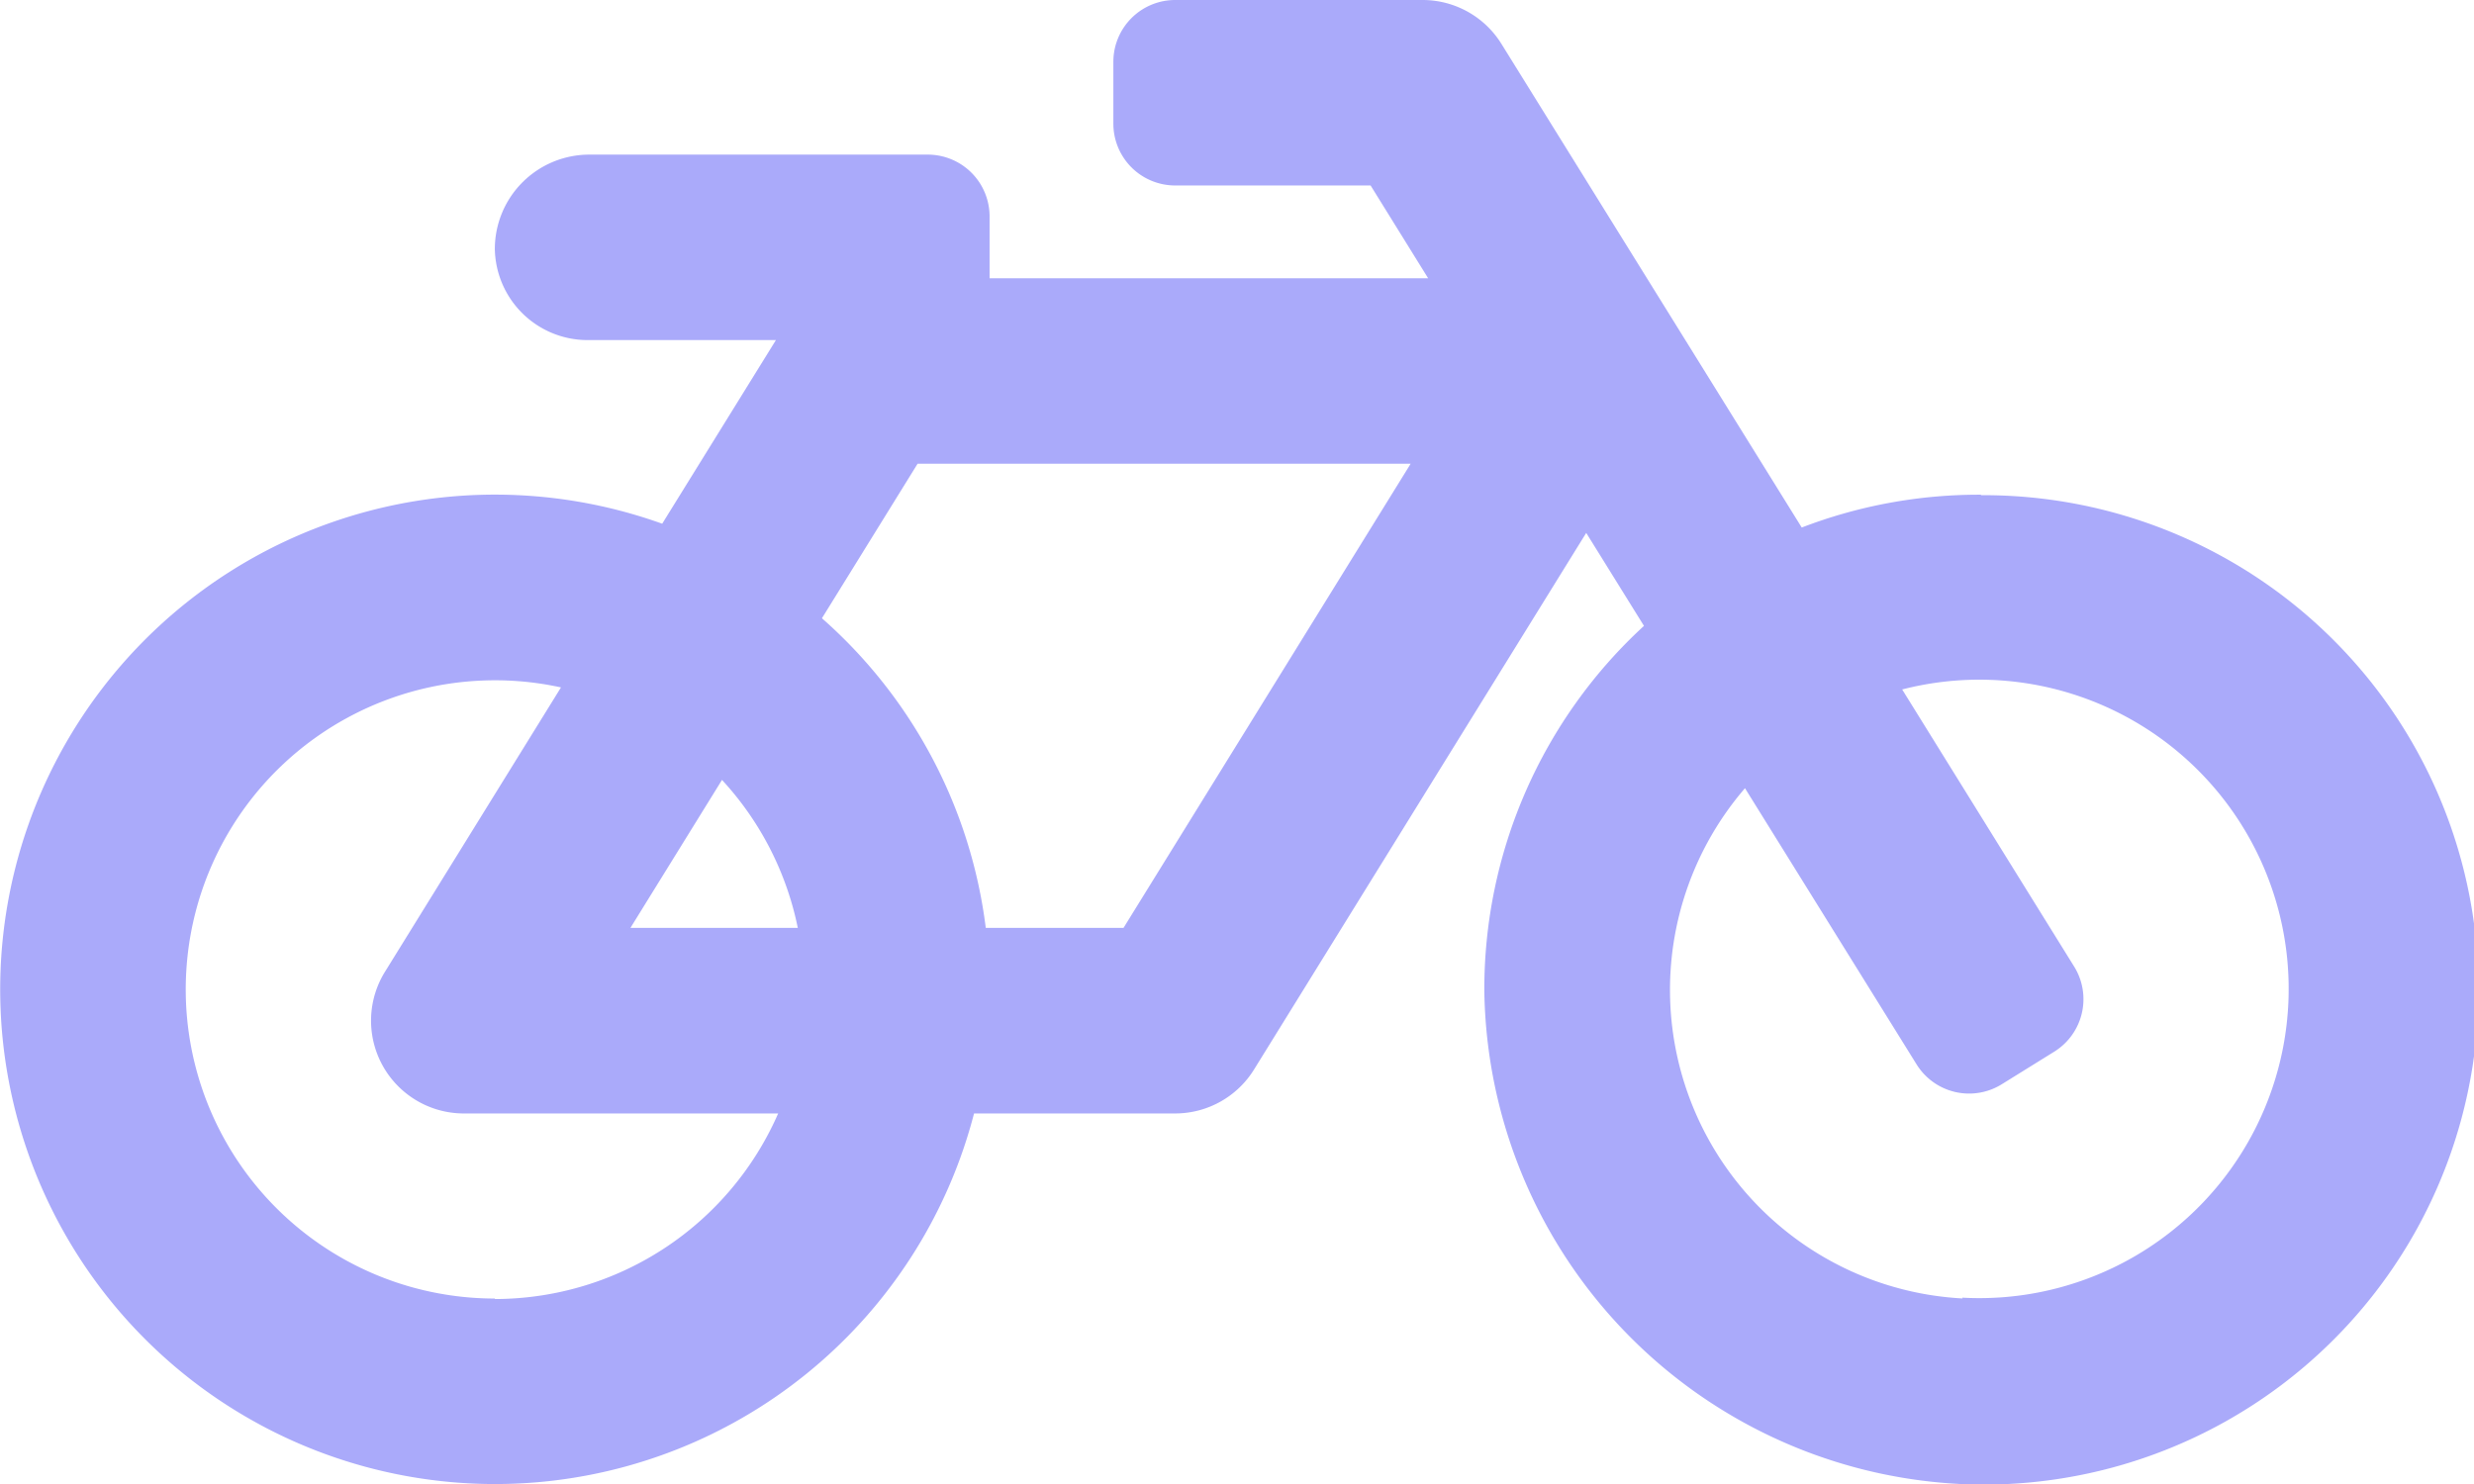 <svg xmlns="http://www.w3.org/2000/svg" width="25.323" height="15.194" viewBox="0 0 25.323 15.194"><defs><style>.a{fill:#aaaafa;}</style></defs><path class="a" d="M20.279,9.565a5.053,5.053,0,0,0-1.837.336L15.368,4.949a.95.95,0,0,0-.807-.449H12.029a.633.633,0,0,0-.633.633v.633a.633.633,0,0,0,.633.633h2l.589.95H10.129V6.716A.633.633,0,0,0,9.5,6.083H6.036a.967.967,0,0,0-.971.967.95.95,0,0,0,.949.932H7.942L6.778,9.862A5.065,5.065,0,1,0,9.97,15.9h2.059a.95.95,0,0,0,.807-.45l3.4-5.494.591.952a5.051,5.051,0,0,0-1.634,3.737,5.13,5.13,0,0,0,5.014,5.054,5.065,5.065,0,1,0,.07-10.129ZM7.389,12.484A3.159,3.159,0,0,1,8.166,14H6.453l.936-1.513ZM5.065,17.795a3.165,3.165,0,1,1,.677-6.257l-1.8,2.909A.95.95,0,0,0,4.748,15.9H7.965a3.169,3.169,0,0,1-2.9,1.9ZM11.5,14H10.09A5.054,5.054,0,0,0,8.413,10.83l.979-1.582h5.047L11.5,14Zm8.588,3.794a3.163,3.163,0,0,1-2.227-5.224L19.619,15.4a.633.633,0,0,0,.872.2l.538-.334a.633.633,0,0,0,.2-.872l-1.759-2.835a3.166,3.166,0,1,1,.615,6.227Z" transform="translate(0 -4.5)"></path></svg>
